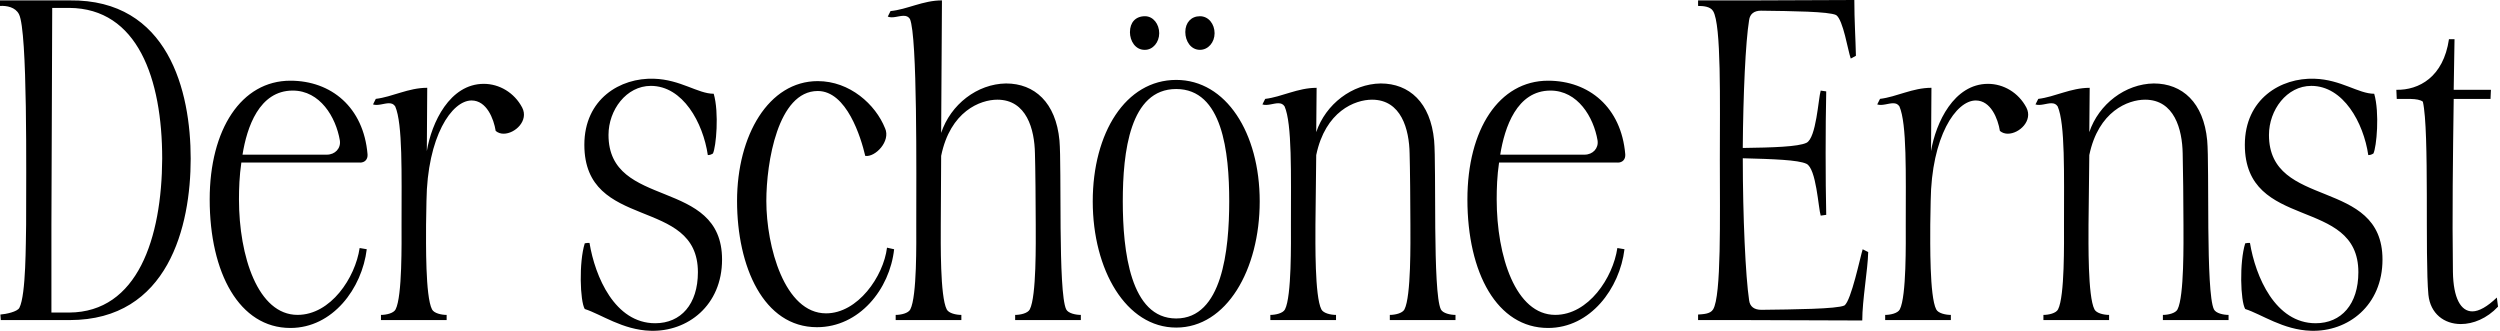 <svg width="393" height="52" viewBox="0 0 393 52" xmlns="http://www.w3.org/2000/svg">
    <path
        d="M10.882 1.243C21.64 1.307 25.497 12.377 25.497 24.94C25.433 37.441 21.64 49.069 10.882 49.133H8.083V35.328L8.208 1.247H10.882V1.243ZM0 0.934C1.058 0.87 2.426 1.122 2.987 2.241C4.354 4.916 4.106 27.245 4.106 35.328C4.042 38.063 4.106 46.339 3.047 48.388C2.735 49.009 0.934 49.382 0.06 49.446L0.124 50.316H10.946C26.495 50.316 29.976 35.513 29.976 24.94C29.976 14.366 26.495 -0.124 10.946 0.064H0V0.934ZM53.424 22.077C53.612 23.32 52.678 24.314 51.371 24.314H38.123C38.809 20.024 40.734 14.238 46.022 14.238C50.312 14.238 52.802 18.404 53.424 22.073V22.077ZM56.595 25.561C57.341 25.561 57.839 25.064 57.778 24.254C57.157 16.852 52.056 12.686 45.649 12.686C37.939 12.686 32.963 20.337 32.963 31.343C32.963 42.911 37.626 51.556 45.649 51.556C52.305 51.556 56.908 45.337 57.654 39.178L56.535 38.99C55.85 43.653 51.996 49.499 46.772 49.499C40.553 49.499 37.566 40.293 37.566 31.339C37.566 29.659 37.63 27.671 37.939 25.554H56.595V25.561ZM58.648 16.419C59.394 16.668 60.389 16.231 61.134 16.231C61.571 16.231 61.88 16.355 62.129 16.728C63.312 19.467 63.123 27.237 63.123 35.325C63.123 38.059 63.248 46.583 62.189 48.633C61.876 49.254 60.697 49.503 59.888 49.503V50.312H70.212V49.503C69.402 49.503 68.223 49.254 67.911 48.633C66.852 46.58 66.977 38.059 66.977 35.325L67.041 31.592C67.165 21.455 71.022 15.794 74.13 15.794C76.491 15.794 77.614 18.657 77.923 20.581C78.296 20.894 78.733 21.018 79.166 21.018C80.97 21.018 83.147 18.966 82.089 16.913C80.846 14.551 78.48 13.18 76.055 13.18C70.706 13.18 67.843 19.274 67.097 23.753L67.161 13.801C64.178 13.801 61.688 15.233 59.074 15.542L58.641 16.412L58.648 16.419ZM111.262 24.378C111.575 24.378 111.759 24.314 112.072 24.13C112.569 23.135 113.067 17.723 112.196 14.739C109.71 14.739 106.972 12.502 102.806 12.377C97.517 12.189 91.86 15.549 91.86 22.762C91.86 36.443 109.71 30.786 109.71 42.79C109.71 47.83 107.036 50.813 102.994 50.813C96.651 50.813 93.54 43.476 92.67 38.187C92.357 38.187 92.236 38.187 91.924 38.251C90.99 41.238 91.178 47.333 91.924 48.576C94.474 49.386 97.894 51.872 102.248 51.996C108.094 52.185 113.507 48.015 113.507 40.801C113.507 27.802 95.657 33.027 95.657 21.211C95.657 17.293 98.455 13.5 102.312 13.5C107.349 13.5 110.52 19.286 111.27 24.382L111.262 24.378ZM139.125 20.152C137.633 16.419 133.592 12.751 128.552 12.751C120.841 12.751 115.865 21.271 115.865 31.596C115.865 41.92 120.031 51.435 128.427 51.435C135.083 51.435 139.871 45.465 140.556 39.182L139.438 38.933C138.876 43.472 134.835 49.258 129.859 49.258C123.327 49.258 120.468 38.749 120.468 31.596C120.468 25.561 122.273 14.306 128.555 14.306C133.094 14.306 135.336 21.584 136.017 24.506C137.573 24.755 140.059 22.205 139.129 20.152H139.125ZM139.562 2.61C140.308 2.923 141.242 2.486 142.048 2.486C142.485 2.486 142.794 2.61 143.042 2.983C144.225 5.718 144.037 27.237 144.037 35.325C144.037 38.059 144.161 46.583 143.103 48.633C142.79 49.254 141.611 49.503 140.801 49.503V50.312H151.126V49.503C150.316 49.503 149.137 49.254 148.824 48.633C147.766 46.58 147.89 38.059 147.89 35.325L147.95 24.503C149.382 17.474 154.109 15.67 156.783 15.67C161.386 15.67 162.629 20.333 162.694 24.13C162.758 25.994 162.818 32.402 162.818 35.325C162.818 38.059 162.942 46.583 161.884 48.633C161.571 49.254 160.392 49.503 159.582 49.503V50.312H169.907V49.503C169.097 49.503 167.918 49.254 167.605 48.633C166.298 45.958 166.92 26.179 166.547 22.077C165.986 16.107 162.629 13.12 158.151 13.12C153.612 13.184 149.446 16.416 147.95 20.894L148.075 0.06C145.091 0.06 142.602 1.492 139.991 1.74L139.558 2.61H139.562ZM193.234 31.656C193.234 39.366 192.116 50.064 184.898 50.064C177.681 50.064 176.502 39.427 176.502 31.656C176.502 23.885 177.621 13.993 184.898 13.993C192.176 13.993 193.234 23.881 193.234 31.656ZM184.902 12.562C176.943 12.562 171.779 20.898 171.779 31.656C171.779 42.414 177.003 51.495 184.902 51.495C192.801 51.495 198.026 42.414 198.026 31.656C198.026 20.898 192.741 12.562 184.902 12.562ZM177.625 5.036C177.625 6.468 178.495 7.835 179.926 7.835H179.99C181.233 7.835 182.228 6.652 182.228 5.224C182.228 3.797 181.294 2.55 179.99 2.55C178.499 2.55 177.629 3.545 177.629 5.036H177.625ZM186.33 5.036C186.33 6.468 187.2 7.835 188.631 7.835C189.938 7.835 190.933 6.652 190.933 5.224C190.933 3.797 189.999 2.55 188.631 2.55C187.264 2.55 186.33 3.545 186.33 5.036ZM198.459 16.419C199.205 16.668 200.199 16.231 200.945 16.231C201.382 16.231 201.691 16.355 201.939 16.728C203.122 19.467 202.934 27.237 202.934 35.325C202.934 38.059 203.058 46.583 202 48.633C201.687 49.254 200.508 49.503 199.698 49.503V50.312H210.023V49.503C209.213 49.503 208.034 49.254 207.721 48.633C206.663 46.58 206.787 38.059 206.787 35.325L206.911 24.378C208.343 17.474 213.006 15.67 215.68 15.67C220.283 15.67 221.526 20.333 221.59 24.13C221.654 25.994 221.715 32.402 221.715 35.325C221.715 38.059 221.839 46.583 220.781 48.633C220.468 49.254 219.289 49.503 218.479 49.503V50.312H228.804V49.503C227.994 49.503 226.815 49.254 226.502 48.633C225.195 45.958 225.817 26.179 225.444 22.077C224.883 16.107 221.526 13.12 217.048 13.12C212.569 13.184 208.403 16.355 206.911 20.77L206.972 13.805C203.988 13.805 201.499 15.236 198.888 15.545L198.451 16.416L198.459 16.419ZM251.137 22.077C251.321 23.32 250.391 24.314 249.084 24.314H235.836C236.522 20.024 238.447 14.238 243.735 14.238C248.025 14.238 250.515 18.404 251.137 22.073V22.077ZM254.308 25.561C255.054 25.561 255.551 25.064 255.491 24.254C254.87 16.852 249.77 12.686 243.362 12.686C235.652 12.686 230.676 20.337 230.676 31.343C230.676 42.911 235.339 51.556 243.362 51.556C250.018 51.556 254.621 45.337 255.367 39.178L254.248 38.99C253.563 43.653 249.709 49.499 244.485 49.499C238.266 49.499 235.279 40.293 235.279 31.339C235.279 29.659 235.339 27.671 235.652 25.554H254.308V25.561ZM273.963 24.879C278.691 25.004 282.672 25.128 283.975 25.75C285.531 26.495 285.84 32.714 286.213 33.897L287.083 33.773C286.959 28.175 286.959 20.028 287.083 14.366L286.213 14.242C285.84 15.485 285.527 21.704 283.975 22.45C282.668 23.071 278.691 23.196 273.963 23.26C274.027 14.8 274.4 6.592 274.958 3.172C275.082 2.177 275.768 1.68 276.822 1.68C281.734 1.744 287.456 1.804 288.639 2.366C289.757 3.111 290.503 8.027 290.94 9.206L291.75 8.769C291.69 5.97 291.501 3.232 291.501 0L275.27 0.064H266.938V0.934C267.684 0.934 268.867 0.998 269.3 1.744C270.607 3.857 270.359 15.986 270.359 25.128C270.359 34.27 270.607 46.523 269.3 48.636C268.863 49.382 267.684 49.382 266.938 49.446V50.316H274.276L292.748 50.38C292.748 47.145 293.618 42.421 293.682 39.623L292.812 39.185C292.439 40.368 291.008 47.269 289.949 48.019C288.767 48.58 281.987 48.64 276.89 48.704C275.771 48.704 275.086 48.207 274.962 47.212C274.4 43.48 273.967 34.029 273.967 24.947V24.883L273.963 24.879ZM295.11 16.419C295.856 16.668 296.85 16.231 297.596 16.231C298.033 16.231 298.342 16.355 298.59 16.728C299.773 19.467 299.585 27.237 299.585 35.325C299.585 38.059 299.709 46.583 298.651 48.633C298.338 49.254 297.159 49.503 296.349 49.503V50.312H306.674V49.503C305.864 49.503 304.685 49.254 304.372 48.633C303.314 46.58 303.438 38.059 303.438 35.325L303.502 31.592C303.626 21.455 307.484 15.794 310.591 15.794C312.953 15.794 314.075 18.657 314.384 20.581C314.757 20.894 315.194 21.018 315.627 21.018C317.432 21.018 319.609 18.966 318.55 16.913C317.307 14.551 314.942 13.18 312.516 13.18C307.167 13.18 304.308 19.274 303.559 23.753L303.623 13.801C300.639 13.801 298.15 15.233 295.539 15.542L295.102 16.412L295.11 16.419ZM319.986 16.419C320.731 16.668 321.726 16.231 322.472 16.231C322.908 16.231 323.217 16.355 323.466 16.728C324.649 19.467 324.46 27.237 324.46 35.325C324.46 38.059 324.585 46.583 323.526 48.633C323.214 49.254 322.035 49.503 321.225 49.503V50.312H331.549V49.503C330.74 49.503 329.561 49.254 329.248 48.633C328.189 46.58 328.314 38.059 328.314 35.325L328.438 24.378C329.869 17.474 334.533 15.67 337.207 15.67C341.81 15.67 343.053 20.333 343.117 24.13C343.177 25.994 343.241 32.402 343.241 35.325C343.241 38.059 343.366 46.583 342.307 48.633C341.995 49.254 340.816 49.503 340.006 49.503V50.312H350.33V49.503C349.521 49.503 348.342 49.254 348.029 48.633C346.722 45.958 347.343 26.179 346.971 22.077C346.409 16.107 343.053 13.12 338.574 13.12C334.096 13.184 329.93 16.355 328.438 20.77L328.498 13.805C325.511 13.805 323.025 15.236 320.415 15.545L319.978 16.416L319.986 16.419ZM372.291 24.378C372.603 24.378 372.788 24.314 373.1 24.13C373.598 23.135 374.095 17.723 373.225 14.739C370.735 14.739 368 12.502 363.834 12.377C358.549 12.189 352.888 15.549 352.888 22.762C352.888 36.443 370.735 30.786 370.735 42.79C370.735 47.83 368.061 50.813 364.019 50.813C357.676 50.813 354.564 43.476 353.694 38.187C353.382 38.187 353.257 38.187 352.948 38.251C352.014 41.238 352.203 47.333 352.948 48.576C355.498 49.386 358.919 51.872 363.273 51.996C369.119 52.185 374.528 48.015 374.528 40.801C374.528 27.802 356.681 33.027 356.681 21.211C356.681 17.293 359.48 13.5 363.337 13.5C368.373 13.5 371.549 19.286 372.294 24.382L372.291 24.378ZM391.509 15.549L391.573 14.118H385.723V13.993L385.851 6.159H384.977C384.107 12.129 380.25 14.182 376.705 14.118L376.769 15.549C378.076 15.613 380.065 15.361 380.875 15.986C381.93 20.589 381.184 40.364 381.745 46.339C382.054 49.322 384.231 50.941 386.845 50.941C388.774 50.941 390.947 50.071 392.691 48.203L392.503 46.772C391.011 48.203 389.704 48.949 388.65 48.949C386.845 48.949 385.663 46.896 385.599 42.73C385.474 33.648 385.599 24.695 385.723 15.553H391.509V15.549Z" />
</svg>